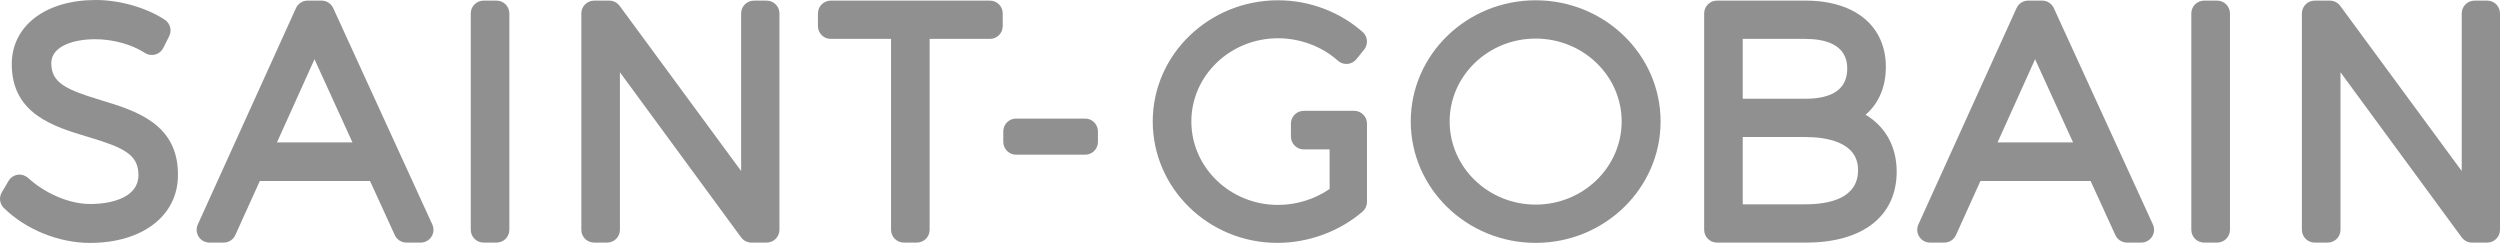 <svg width="494" height="48" viewBox="0 0 494 48" fill="none" xmlns="http://www.w3.org/2000/svg"><path d="M19.991 19.809C13.138 17.732 10.135 16.415 10.135 12.497C10.135 8.991 14.806 7.747 18.807 7.747C22.307 7.747 26.069 8.787 28.624 10.459C29.229 10.852 29.973 10.971 30.667 10.779C31.36 10.594 31.946 10.112 32.27 9.469L33.434 7.142C34.005 5.994 33.631 4.6 32.555 3.895C28.875 1.491 23.652 0 18.927 0C8.998 0 2.323 5.097 2.323 12.682C2.323 22.536 10.652 25.029 17.335 27.036C24.334 29.131 27.395 30.48 27.356 34.644C27.356 38.824 22.434 40.311 17.828 40.311C13.415 40.311 8.613 37.965 5.695 35.272C5.113 34.736 4.362 34.428 3.583 34.517C2.801 34.605 2.103 35.056 1.698 35.734L0.357 37.999C-0.24 38.997 -0.075 40.272 0.754 41.089C5.082 45.35 11.6 48 17.767 48C28.173 48 35.165 42.603 35.165 34.602C35.246 24.435 26.785 21.87 19.991 19.809Z" fill="#909090"/><path d="M65.84 1.595C65.427 0.698 64.529 0.12 63.539 0.12H60.787C59.793 0.12 58.895 0.698 58.486 1.603L39.084 44.36C38.729 45.146 38.795 46.051 39.257 46.776C39.727 47.504 40.525 47.935 41.385 47.935H44.198C45.193 47.935 46.095 47.353 46.503 46.448L51.34 35.762H73.117L78.012 46.46C78.424 47.357 79.322 47.935 80.309 47.935H83.126C83.99 47.935 84.787 47.496 85.254 46.772C85.72 46.051 85.782 45.142 85.423 44.352L65.84 1.595ZM54.728 28.134L62.144 11.704L69.644 28.134H54.728Z" fill="#909090"/><path d="M98.119 0.124H95.552C94.157 0.124 93.024 1.256 93.024 2.651V45.408C93.024 46.806 94.157 47.935 95.552 47.935H98.119C99.514 47.935 100.648 46.806 100.648 45.408V2.651C100.648 1.256 99.514 0.124 98.119 0.124Z" fill="#909090"/><path d="M151.49 0.124H148.981C147.578 0.124 146.448 1.256 146.448 2.651V33.793L122.436 1.152C121.958 0.501 121.203 0.124 120.398 0.124H117.399C116 0.124 114.871 1.256 114.871 2.651V45.408C114.871 46.806 116 47.935 117.399 47.935H119.966C121.365 47.935 122.498 46.806 122.498 45.408V14.281L146.448 46.91C146.922 47.554 147.682 47.935 148.491 47.935H151.49C152.885 47.935 154.018 46.806 154.018 45.408V2.651C154.018 1.256 152.885 0.124 151.49 0.124Z" fill="#909090"/><path d="M195.612 0.124H164.15C162.755 0.124 161.625 1.256 161.625 2.651V5.163C161.625 6.553 162.755 7.686 164.15 7.686H176.071V45.408C176.071 46.806 177.204 47.935 178.599 47.935H181.162C182.565 47.935 183.698 46.806 183.698 45.408V7.686H195.612C197.011 7.686 198.14 6.553 198.14 5.163V2.651C198.14 1.256 197.011 0.124 195.612 0.124Z" fill="#909090"/><path d="M214.429 23.431H200.777C199.382 23.431 198.248 24.56 198.248 25.958V28.039C198.248 29.437 199.382 30.566 200.777 30.566H214.429C215.824 30.566 216.953 29.437 216.953 28.039V25.958C216.953 24.56 215.824 23.431 214.429 23.431Z" fill="#909090"/><path d="M267.583 21.896H265.255C265.244 21.896 265.228 21.9 265.213 21.9H257.62C256.221 21.9 255.088 23.032 255.088 24.427V26.996C255.088 28.391 256.221 29.523 257.62 29.523H262.731V37.34C259.751 39.382 256.171 40.491 252.529 40.491C243.09 40.491 235.412 33.095 235.412 23.999C235.412 14.935 243.09 7.561 252.529 7.561C256.911 7.561 261.224 9.175 264.365 11.992C264.881 12.454 265.567 12.689 266.257 12.631C266.951 12.577 267.587 12.238 268.023 11.699L269.553 9.803C270.401 8.744 270.274 7.203 269.248 6.309C264.654 2.284 258.711 0.057 252.529 0.057C238.885 0.057 227.781 10.793 227.781 23.999C227.781 37.232 238.827 47.992 252.405 47.992C258.545 47.992 264.673 45.742 269.237 41.816C269.792 41.339 270.115 40.637 270.115 39.898V24.423C270.115 23.032 268.978 21.896 267.583 21.896Z" fill="#909090"/><path d="M303.447 0.057C289.837 0.057 278.764 10.793 278.764 23.995C278.764 37.232 289.837 47.992 303.447 47.992C317.056 47.992 328.133 37.232 328.133 23.995C328.133 10.793 317.056 0.057 303.447 0.057ZM303.447 40.429C294.073 40.429 286.449 33.056 286.449 23.995C286.449 14.966 294.073 7.623 303.447 7.623C312.816 7.623 320.44 14.966 320.44 23.995C320.44 33.056 312.816 40.429 303.447 40.429Z" fill="#909090"/><path d="M368.64 22.675C371.215 20.46 372.645 17.197 372.645 13.229C372.645 5.143 366.563 0.12 356.773 0.12H339.267C337.876 0.12 336.743 1.253 336.743 2.647V45.408C336.743 46.803 337.876 47.935 339.267 47.935H356.896C368.101 47.935 374.784 42.692 374.784 33.913C374.784 28.943 372.537 24.991 368.64 22.675ZM356.711 19.513H344.366V7.686H356.711C360.496 7.686 365.017 8.699 365.017 13.538C365.017 17.502 362.223 19.513 356.711 19.513ZM344.366 27.075H356.711C360.612 27.075 367.156 27.922 367.156 33.601C367.156 39.198 361.479 40.373 356.711 40.373H344.366V27.075Z" fill="#909090"/><path d="M405.831 1.595C405.418 0.698 404.52 0.12 403.53 0.12H400.778C399.78 0.12 398.882 0.698 398.469 1.603L379.071 44.36C378.716 45.146 378.782 46.051 379.252 46.776C379.718 47.504 380.516 47.935 381.38 47.935H384.193C385.188 47.935 386.089 47.353 386.498 46.448L391.335 35.762H413.104L417.999 46.46C418.411 47.357 419.313 47.935 420.3 47.935H423.113C423.973 47.935 424.778 47.496 425.241 46.772C425.707 46.051 425.773 45.142 425.414 44.352L405.831 1.595ZM394.719 28.134L402.135 11.704L409.635 28.134H394.719Z" fill="#909090"/><path d="M438.106 0.124H435.535C434.14 0.124 433.003 1.256 433.003 2.651V45.408C433.003 46.806 434.14 47.935 435.535 47.935H438.106C439.501 47.935 440.642 46.806 440.642 45.408V2.651C440.642 1.256 439.501 0.124 438.106 0.124Z" fill="#909090"/><path d="M491.475 0.124H488.963C487.567 0.124 486.438 1.256 486.438 2.651V33.793L462.422 1.152C461.948 0.501 461.189 0.124 460.383 0.124H457.385C455.986 0.124 454.853 1.256 454.853 2.651V45.408C454.853 46.806 455.986 47.935 457.385 47.935H459.956C461.351 47.935 462.48 46.806 462.48 45.408V14.281L486.438 46.91C486.912 47.554 487.667 47.935 488.473 47.935H491.475C492.871 47.935 494 46.806 494 45.408V2.651C494 1.256 492.871 0.124 491.475 0.124Z" fill="#909090"/></svg>